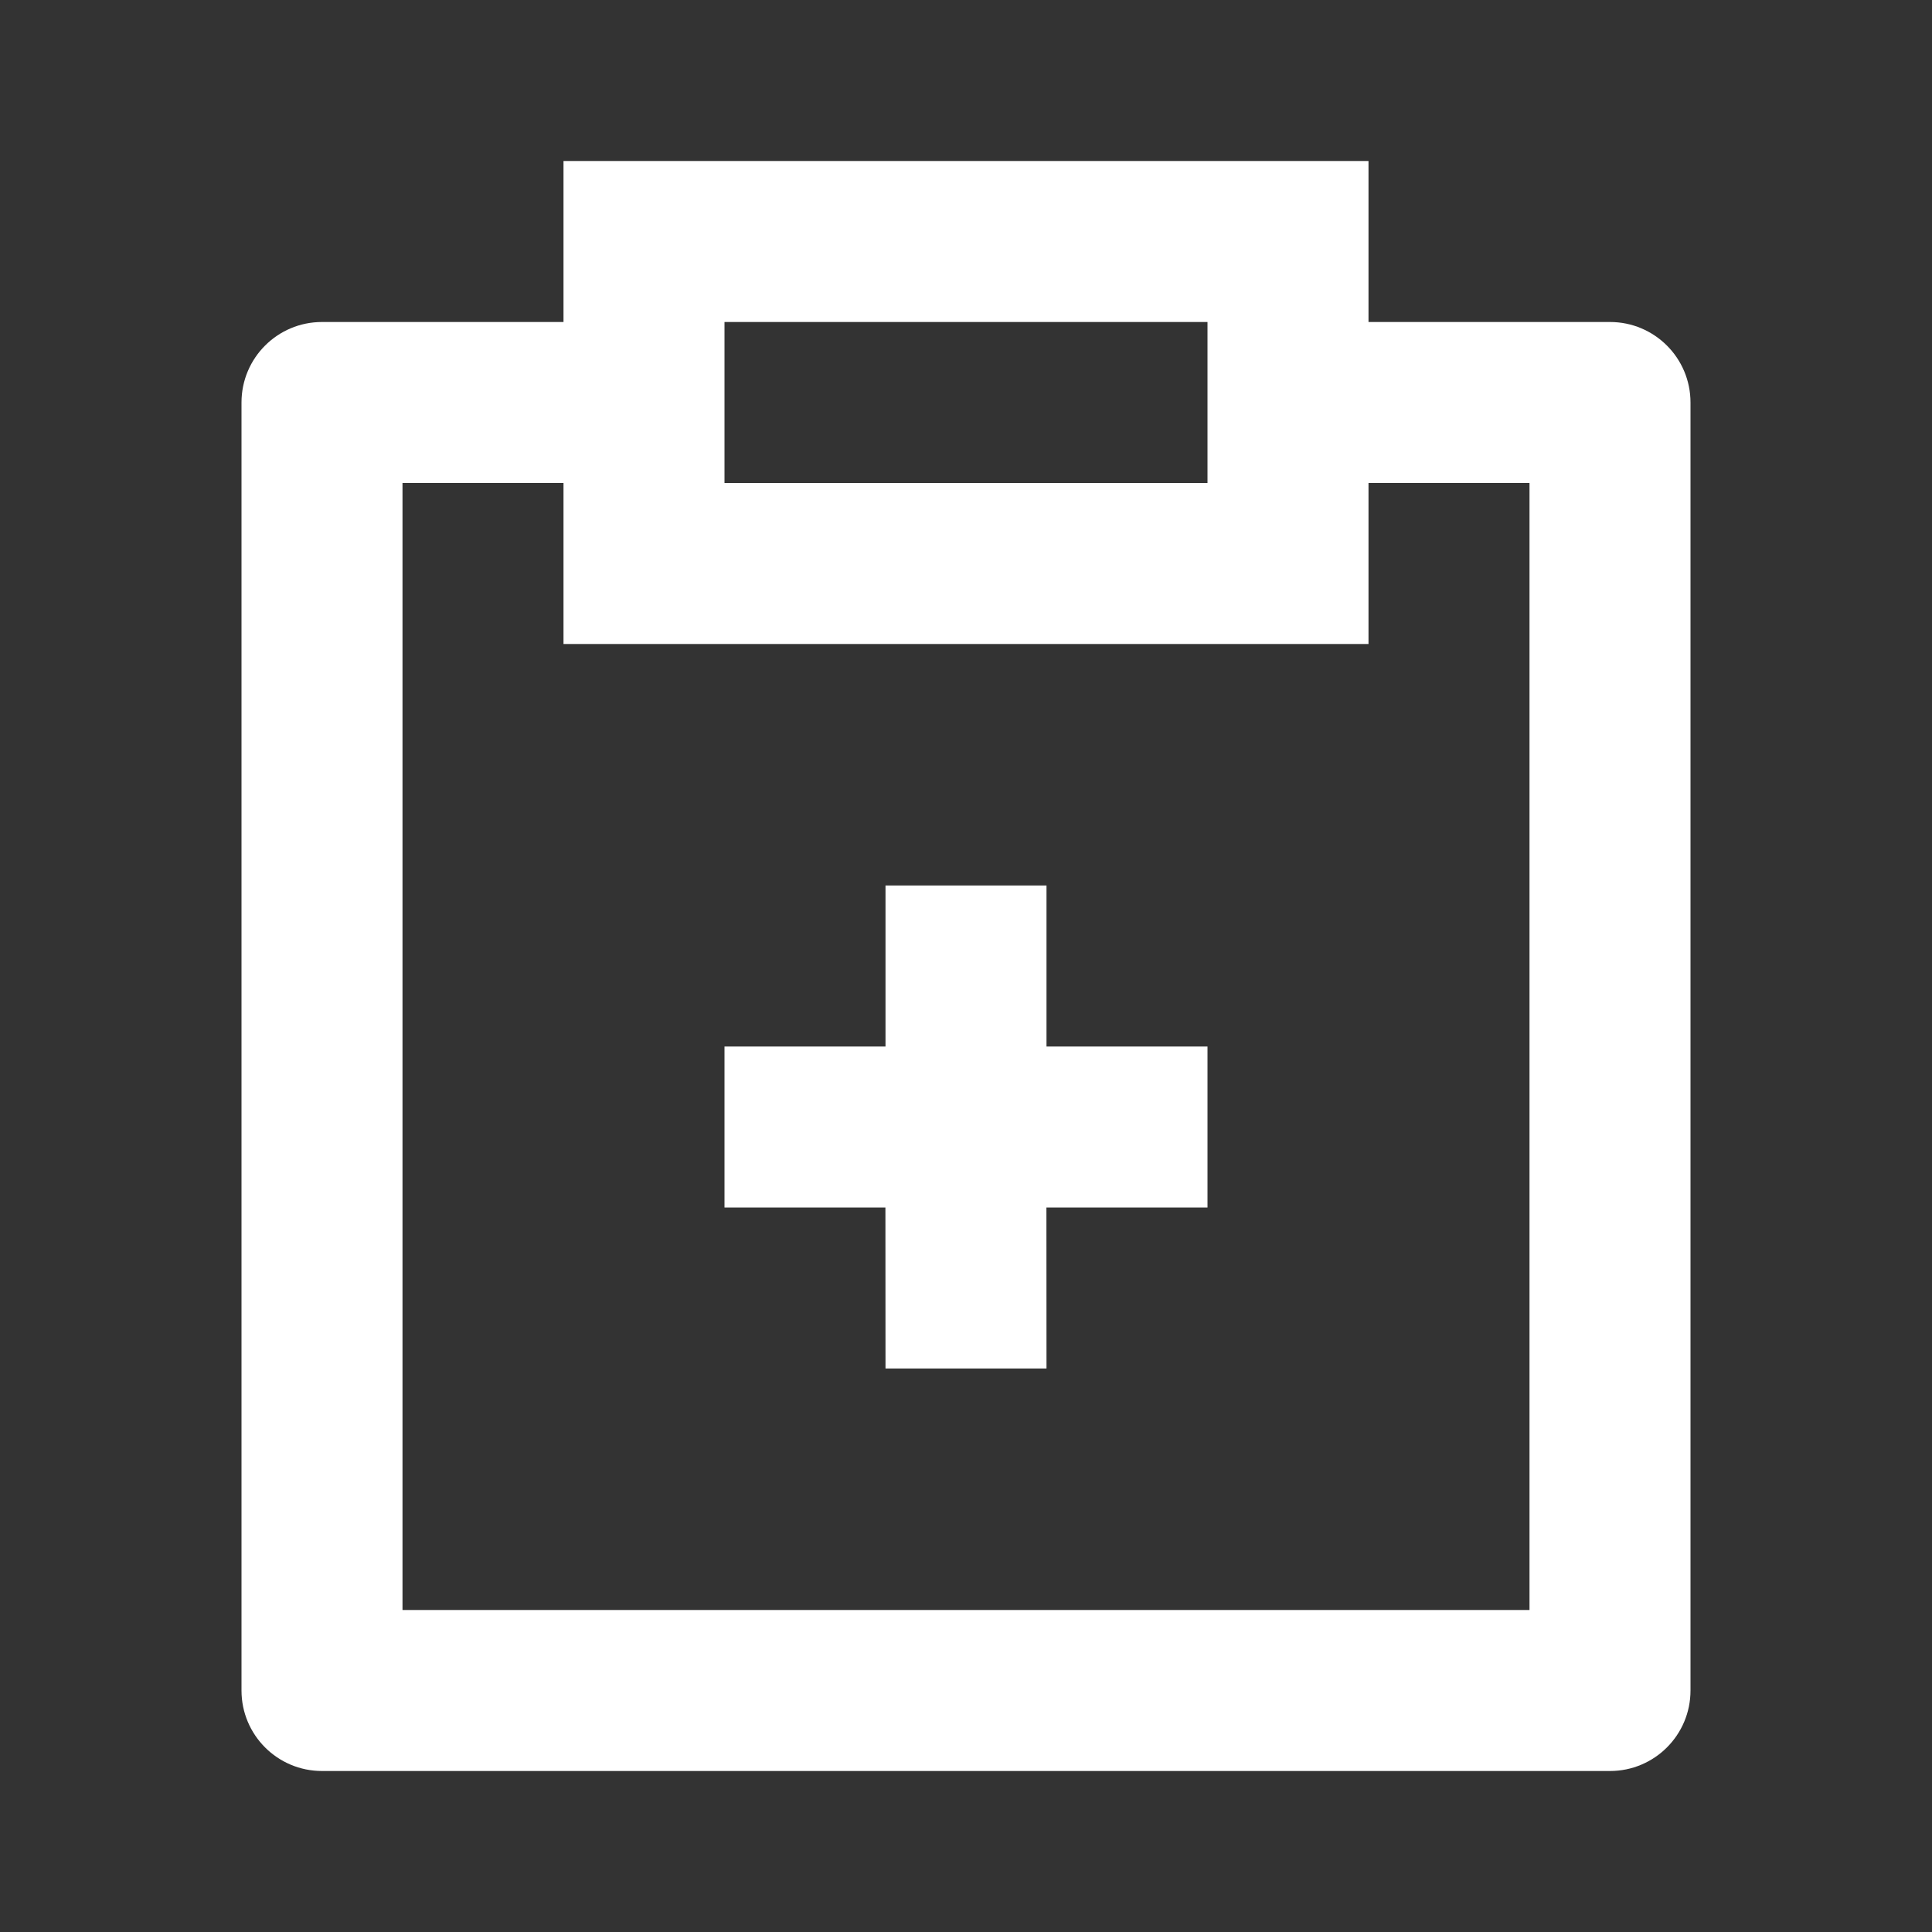 <?xml version="1.0" encoding="UTF-8"?> <svg xmlns="http://www.w3.org/2000/svg" width="45" height="45" viewBox="0 0 45 45" fill="none"><rect x="0" y="0" width="45" height="45" fill="#333333" stroke="none"/><path d="M31.875 3.75V7.5H37.5C38.536 7.5 39.375 8.339 39.375 9.375V39.375C39.375 40.411 38.536 41.25 37.5 41.25H7.5C6.464 41.25 5.625 40.411 5.625 39.375V9.375C5.625 8.339 6.464 7.5 7.5 7.5H13.125V3.75H31.875ZM13.125 11.25H9.375V37.5H35.625V11.25H31.875V15H13.125V11.25ZM24.375 20.625V24.375H28.125V28.125H24.373L24.375 31.875H20.625L20.623 28.125H16.875V24.375H20.625V20.625H24.375ZM28.125 7.5H16.875V11.25H28.125V7.5Z" fill="white"></path></svg> 